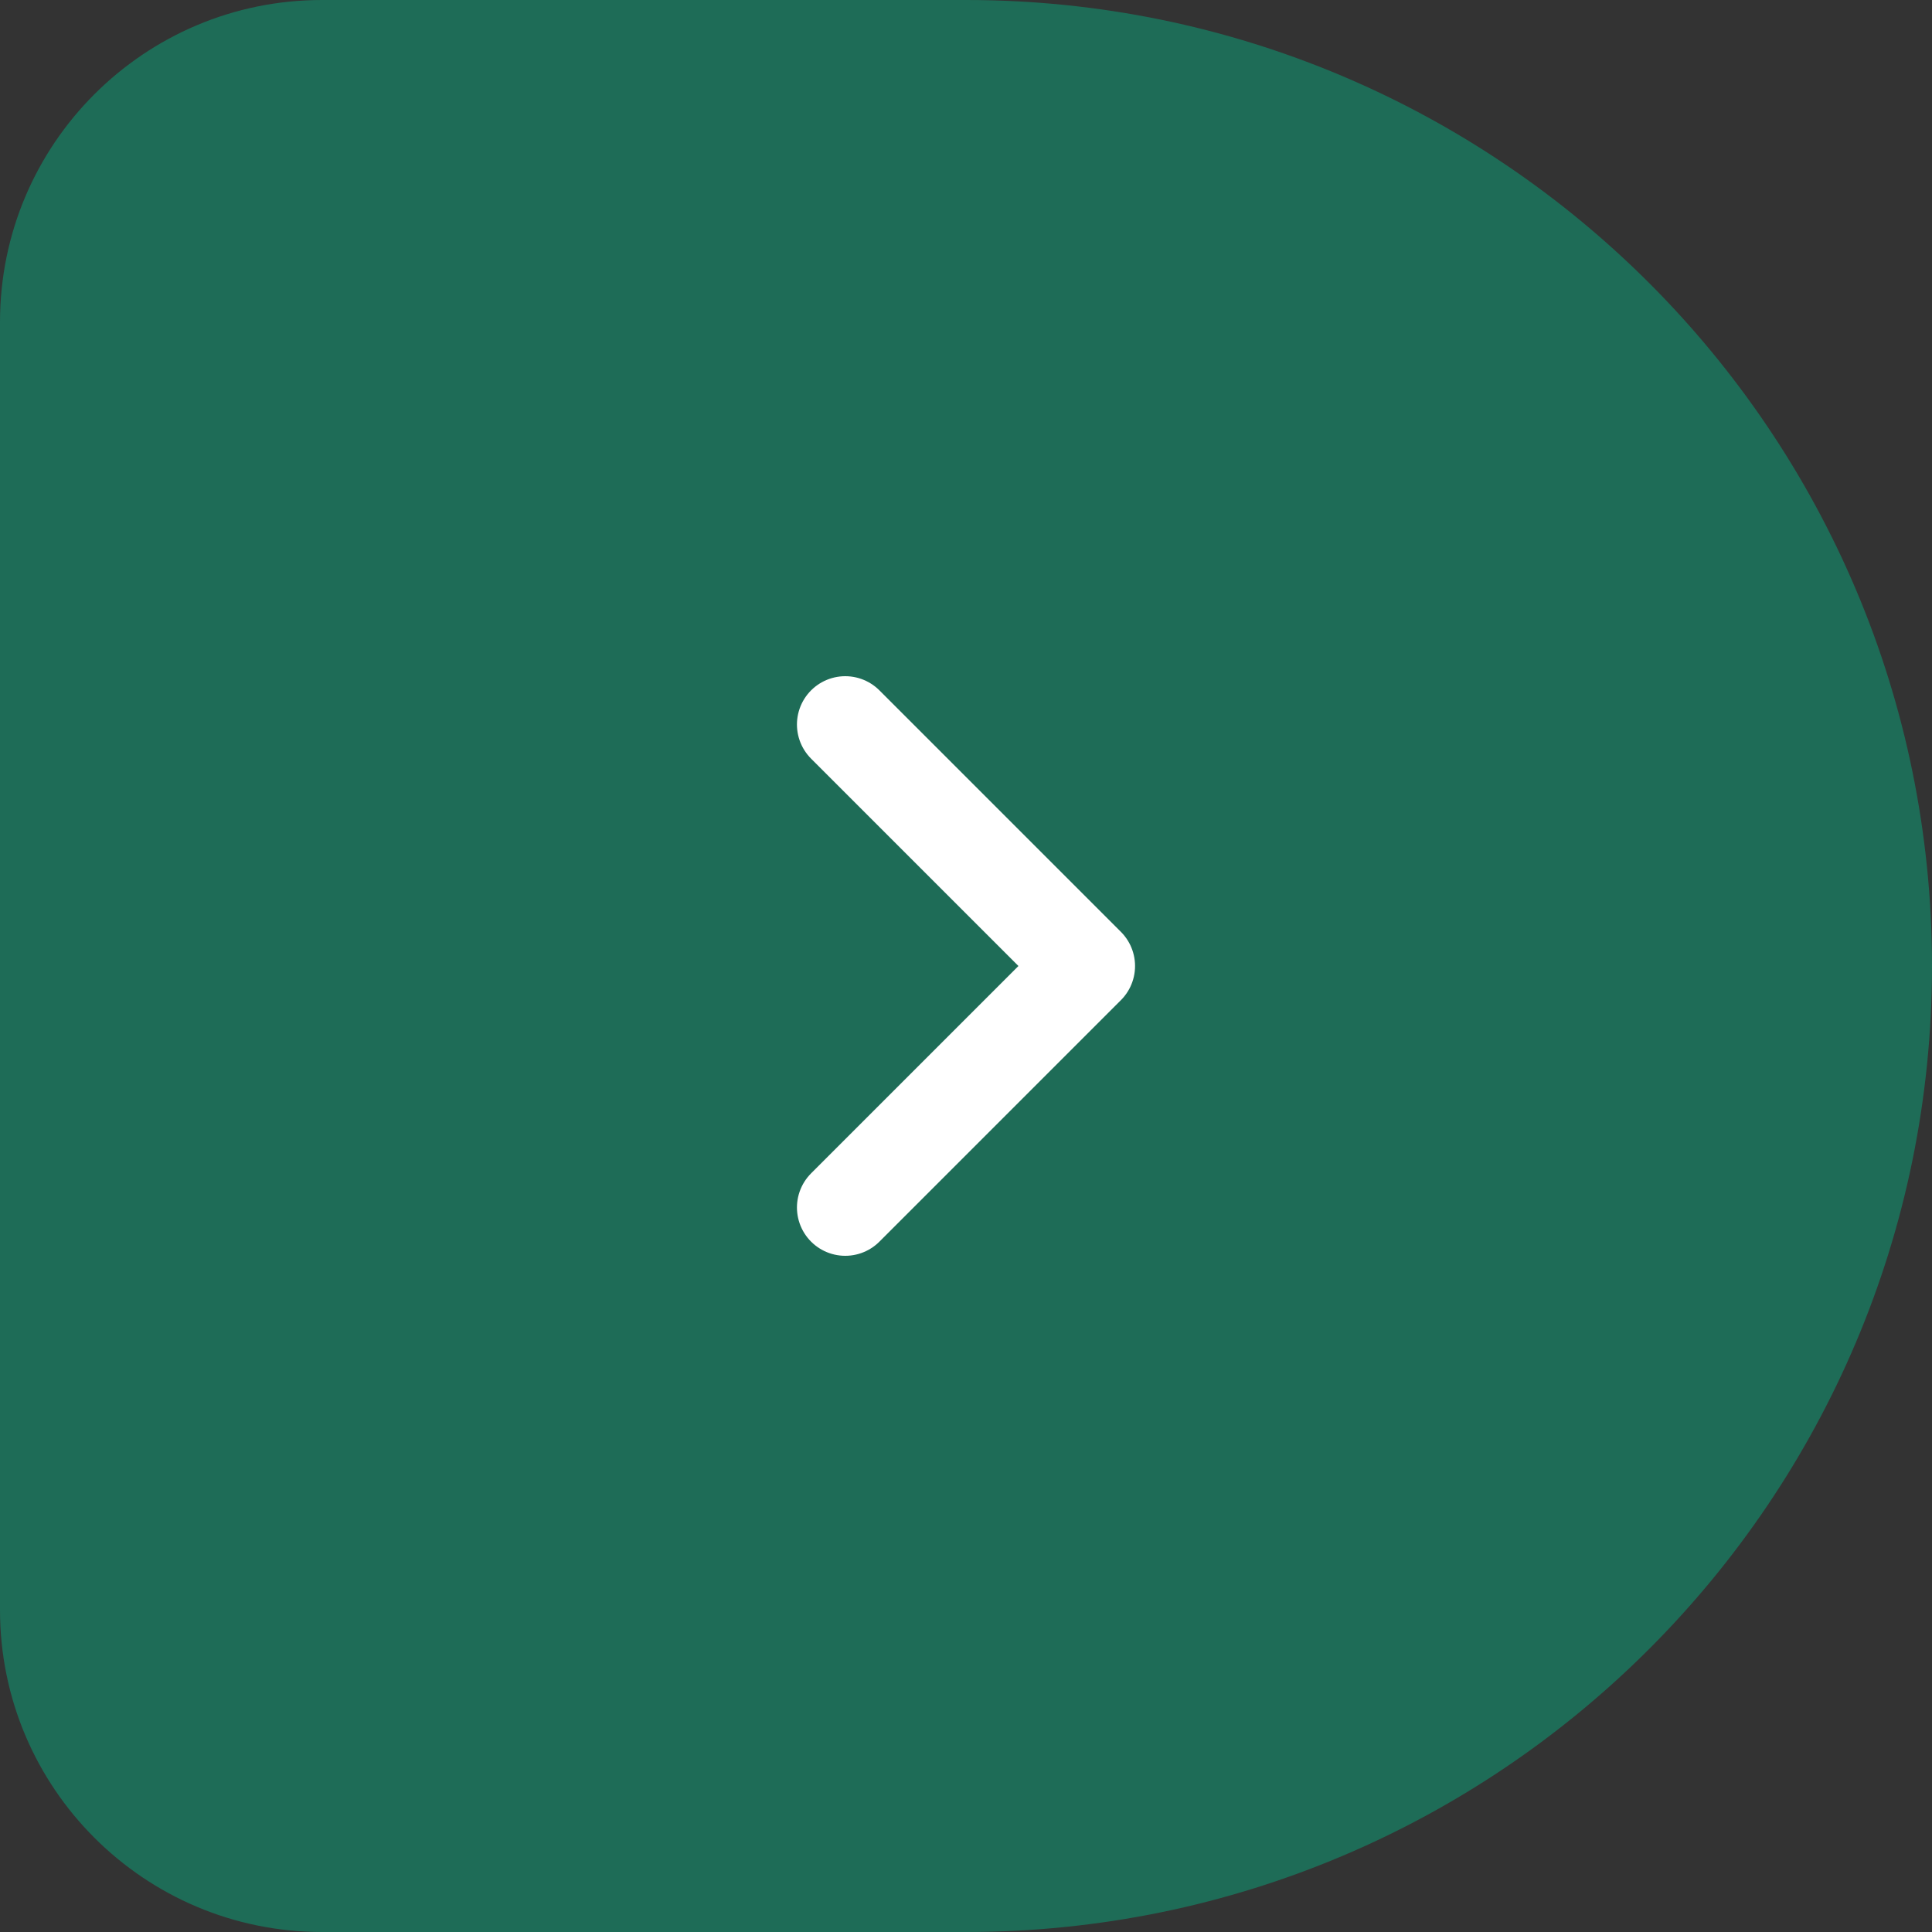 <svg width="40" height="40" viewBox="0 0 40 40" fill="none" xmlns="http://www.w3.org/2000/svg">
<rect x="0" y="0" width="40" height="40" fill="#333333" stroke="none"/>
<path d="M0 6.667C0 2.985 2.985 0 6.667 0H20C31.046 0 40 8.954 40 20C40 31.046 31.046 40 20 40H6.667C2.985 40 0 37.015 0 33.333V6.667Z" fill="#1E6C57"/>
<path d="M17.5 15L22.5 20L17.5 25" stroke="white" stroke-width="2" stroke-linecap="round" stroke-linejoin="round"/>
</svg>
